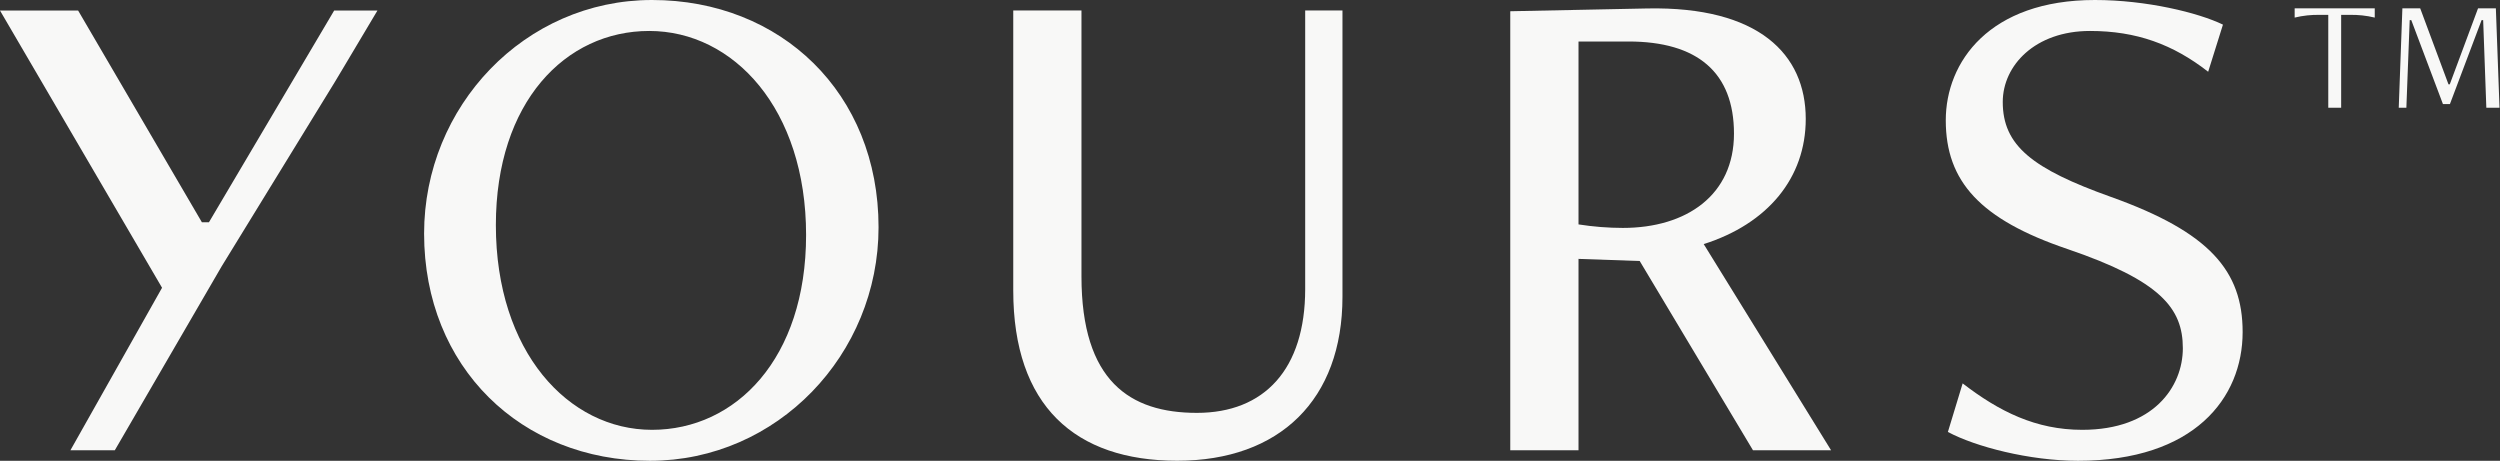 <?xml version="1.0" encoding="UTF-8"?> <svg xmlns="http://www.w3.org/2000/svg" width="255" height="47" viewBox="0 0 255 47" fill="none"><rect x="0" y="0" width="255" height="47" fill="#333333" stroke="none"/><path d="M38.498 1.076L35.066 6.837L34.162 8.348L22.606 27.172L11.711 45.926H7.184L16.529 29.352L0 1.076H7.969L20.594 22.674H21.311L34.084 1.076H38.498Z" fill="#F8F8F7"></path><path d="M43.258 23.823C43.258 10.836 53.519 0 66.506 0C79.638 0 89.612 9.47 89.612 23.177C89.612 36.164 79.279 47 66.293 47C53.161 47 43.258 37.455 43.258 23.823ZM82.221 23.965C82.221 11.124 74.83 3.158 66.219 3.158C57.681 3.158 50.578 10.404 50.578 22.961C50.578 35.876 57.969 43.842 66.506 43.842C75.043 43.842 82.221 36.59 82.221 23.965Z" fill="#F8F8F7"></path><path d="M133.129 1.07H136.932V30.276C136.932 40.754 130.545 46.995 120.071 46.995C109.664 46.995 103.352 41.399 103.352 29.63V1.07H110.31V28.193C110.31 38.884 115.263 42.113 122.079 42.113C128.967 42.113 133.129 37.663 133.129 29.485V1.07Z" fill="#F8F8F7"></path><path d="M178.803 45.925L167.25 26.623L161.008 26.406V45.925H154.047V1.147L168.041 0.862C179.378 0.646 184.186 5.525 184.186 12.128C184.186 18.153 180.311 22.819 173.779 24.898L186.769 45.925H178.803ZM161.008 4.233V22.89C162.504 23.125 164.015 23.245 165.529 23.248C172.058 23.248 176.866 19.877 176.866 13.633C176.866 7.388 173.133 4.233 166.104 4.233H161.008Z" fill="#F8F8F7"></path><path d="M200.19 39.105C203.922 41.976 207.655 43.842 212.389 43.842C219.638 43.842 222.65 39.464 222.65 35.518C222.65 31.427 220.354 28.631 210.884 25.402C201.985 22.386 198.469 18.511 198.469 12.27C198.469 6.313 202.918 0 213.68 0C218.921 0 224.229 1.292 226.741 2.512L225.233 7.32C221.646 4.52 217.913 3.158 213.18 3.158C207.581 3.158 204.281 6.674 204.281 10.403C204.281 14.853 207.293 17.22 215.33 20.09C225.378 23.681 228.749 27.627 228.749 33.868C228.749 40.613 223.8 47 211.959 47C207.009 47 201.481 45.563 198.685 44.059L200.19 39.105Z" fill="#F8F8F7"></path><path d="M237.484 10.987V1.517H236.638C235.768 1.496 234.9 1.589 234.055 1.794V0.852H242.224V1.794C241.379 1.589 240.51 1.496 239.641 1.517H238.798V10.987H237.484Z" fill="#F8F8F7"></path><path d="M253.606 10.987L253.283 2.053H253.122L249.893 10.613H249.179L245.951 2.053H245.789L245.45 10.987H244.672L245.043 0.852H246.861L249.744 8.601H249.877L252.76 0.852H254.578L254.95 10.987H253.606Z" fill="#F8F8F7"></path></svg> 
